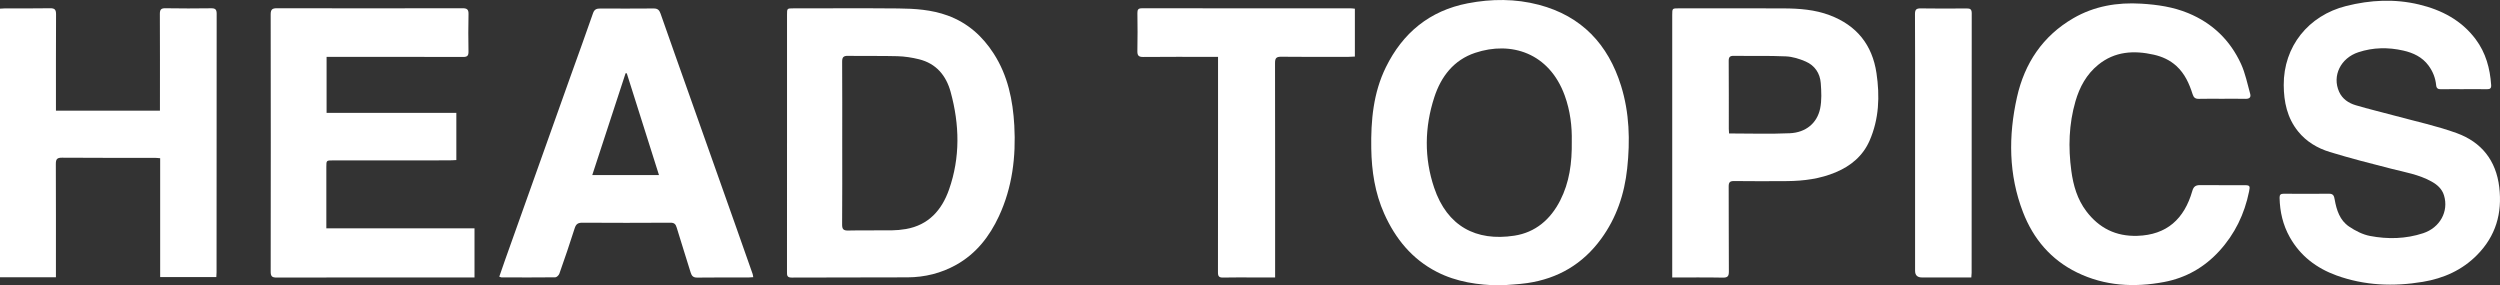 <?xml version="1.0" encoding="UTF-8"?> <svg xmlns="http://www.w3.org/2000/svg" id="_Слой_2" data-name="Слой 2" viewBox="0 0 2575.43 294.05"><rect x="0" y="0" width="2575.43" height="294.05" fill="#333333" stroke="none"/><defs><style> .cls-1 { fill: #fff; stroke-width: 0px; } </style></defs><g id="_Слой_1-2" data-name="Слой 1"><g><path class="cls-1" d="m1545.47,294.05c-22.76-.41-44.87-3.47-65.35-14-25.55-13.14-42.64-34.2-54.15-59.93-9.51-21.25-12.96-43.88-13.33-67.08-.47-28.91,2.07-57.33,15-83.69,17.41-35.48,45.11-58.34,84.38-65.93,24.48-4.73,49.09-4.83,73.28,1.52,44.07,11.59,71.41,40.74,84.7,83.56,8.62,27.76,9.38,56.24,6.29,84.99-2.85,26.48-10.97,50.81-26.82,72.53-19.01,26.06-44.52,40.98-76.16,45.61-9.2,1.34-18.55,1.65-27.83,2.43Zm73.72-148.54c.35-14.89-1.51-31.37-7.3-47.21-16.06-43.94-55.28-56.18-92.2-43.88-22.2,7.4-35.21,24.56-42.1,45.72-10.06,30.85-10.58,62.52-.14,93.34,13.39,39.53,43.02,55.38,82.54,49.31,21.79-3.35,37.3-16.69,47.3-36.31,9.46-18.58,12.22-38.52,11.91-60.97Z"></path><path class="cls-1" d="m810.77,147.14c0-43.98,0-87.95,0-131.93,0-6.57.02-6.6,6.49-6.6,35.98,0,71.96-.24,107.94.09,17.28.16,34.54,1.26,51.08,7.31,20.52,7.51,35.8,21.12,47.48,39.31,14.49,22.55,19.7,47.83,21.15,73.93,1.79,32.23-2.04,63.78-15.82,93.45-9.73,20.94-23.51,38.62-43.98,50.08-15.49,8.67-32.42,12.85-50.15,12.93-39.81.2-79.62.02-119.44.23-4.89.03-4.8-2.43-4.79-5.87.05-44.31.03-88.62.03-132.93Zm56.87.59c0,27.81.12,55.62-.11,83.43-.04,5.08,1.41,6.44,6.46,6.32,14.81-.36,29.64-.01,44.46-.19,4.97-.06,9.98-.51,14.88-1.37,23.35-4.1,36.92-19.58,44.32-40.62,11.67-33.18,10.88-66.96,1.68-100.58-4.64-16.94-14.9-29.31-32.62-33.69-7.2-1.78-14.72-2.94-22.13-3.15-16.97-.48-33.97-.04-50.95-.36-4.96-.09-6.11,1.6-6.08,6.27.19,27.98.09,55.95.09,83.93Z"></path><path class="cls-1" d="m336.44,58.59v57.67h133.67v48.62c-2.75.12-5.21.32-7.67.32-39.82.02-79.65.02-119.47.04-6.78,0-6.78.04-6.78,6.78,0,20.82,0,41.65,0,63.21h152.64v50.59c-1.89,0-3.66,0-5.42,0-66.15,0-132.3-.05-198.45.11-4.89.01-6.1-1.42-6.1-6.17.13-88.31.14-176.62-.01-264.93,0-5.23,1.7-6.35,6.59-6.34,63.65.14,127.3.14,190.95-.01,4.75-.01,6.39,1.24,6.27,6.12-.3,12.82-.27,25.66-.03,38.48.08,4.37-1.26,5.62-5.68,5.6-44.65-.16-89.31-.1-133.96-.1-1.99,0-3.97,0-6.56,0Z"></path><path class="cls-1" d="m0,285.61V8.92c2.04-.11,3.82-.3,5.6-.3,15.33-.02,30.66.17,45.99-.12,4.95-.1,6.17,1.64,6.15,6.32-.17,31.66-.1,63.32-.11,94.98,0,1.29,0,2.59,0,4.22h107.13c0-1.97,0-3.75,0-5.54,0-31.33.09-62.65-.08-93.98-.02-4.44,1.02-6.09,5.78-6,15.66.29,31.33.23,46.99.03,4.26-.05,5.75,1.1,5.75,5.62-.13,88.82-.09,177.63-.11,266.45,0,1.47-.14,2.95-.24,4.82h-57.85v-122.43c-2.23-.16-3.98-.39-5.73-.39-31.83-.02-63.66.11-95.48-.15-5.34-.04-6.29,1.87-6.27,6.63.16,36.33.09,72.65.09,108.98,0,2.45,0,4.9,0,7.55H0Z"></path><path class="cls-1" d="m2538.05,91.87c-7.83,0-15.67-.1-23.49.05-3.07.06-4.61-.96-4.91-4.13-.7-7.45-3.4-14.18-7.81-20.2-6.47-8.83-15.81-13.18-26.02-15.49-15.5-3.52-30.99-3.33-46.29,1.71-18.26,6.02-27.28,24.32-19.82,40.8,3.33,7.35,9.68,11.57,16.95,13.75,13.69,4.09,27.62,7.33,41.41,11.09,20.99,5.71,42.4,10.28,62.78,17.68,25.4,9.23,40.52,28.04,43.81,55.65,3.21,26.94-3.59,50.39-22.85,69.9-15.44,15.63-34.48,24.08-55.83,27.65-30.21,5.06-60.14,3.92-89.09-6.61-20.41-7.42-37.14-20.01-48.02-39.37-7.1-12.61-10.21-26.25-10.52-40.65-.07-3.09,1.17-4.12,4.11-4.11,15.66.07,31.33.13,46.99-.01,4.38-.04,5.06,2.49,5.66,5.92,1.9,10.89,5.3,21.47,14.82,27.88,6.48,4.37,14.03,8.26,21.6,9.7,18.3,3.48,36.77,3.09,54.75-2.83,17.25-5.68,26.49-22.43,21.47-38.94-2.08-6.83-7.04-11.1-13.05-14.41-12.87-7.11-27.2-9.51-41.22-13.06-21.24-5.38-42.49-10.86-63.44-17.27-12.65-3.87-24.06-10.6-32.64-21.22-11.25-13.93-14.66-30.36-14.77-47.66-.24-39.83,25.42-71.7,64.25-81.49,25.05-6.31,50.11-7.54,75.12-1.56,23.15,5.53,43.7,16.17,58.39,35.83,10.41,13.93,14.77,29.97,15.93,47.09.23,3.38-1.08,4.39-4.27,4.34-8-.13-16-.04-23.99-.04v.02Z"></path><path class="cls-1" d="m775.97,285.54c-1.93.12-3.52.31-5.11.32-17.5.02-35-.15-52.49.11-4.24.06-5.79-1.68-6.91-5.33-4.7-15.44-9.73-30.77-14.36-46.23-1.08-3.58-2.52-5-6.48-4.98-30.16.18-60.32.2-90.48,0-4.56-.03-6.7,1.2-8.13,5.74-4.94,15.7-10.33,31.27-15.79,46.8-.56,1.59-2.73,3.7-4.18,3.72-18.49.23-36.99.12-55.48.07-.47,0-.93-.3-2.22-.74,2.05-5.92,4.05-11.82,6.14-17.68,22.54-63.29,45.09-126.58,67.66-189.86,7.6-21.3,15.41-42.53,22.79-63.91,1.43-4.14,3.87-4.77,7.47-4.77,18.33.05,36.66.11,54.99-.06,4.06-.04,5.81,1.61,7.1,5.3,10.04,28.74,20.27,57.41,30.44,86.11,15.89,44.83,31.78,89.67,47.65,134.5,5.61,15.83,11.18,31.68,16.74,47.53.31.89.37,1.87.66,3.39Zm-130.27-210.02c-.41-.03-.83-.06-1.24-.08-11.36,34.72-22.72,69.44-34.32,104.89h68.72c-11.2-35.39-22.18-70.1-33.16-104.8Z"></path><path class="cls-1" d="m1722.68,285.84c0-2.59,0-4.54,0-6.49,0-87.98,0-175.96,0-263.93,0-6.81.02-6.83,6.75-6.83,35.99,0,71.98-.11,107.97.06,16.16.08,32.24,1.24,47.6,7.06,27.7,10.49,43.77,30.46,48.1,59.64,3.52,23.73,2.65,47.2-7.11,69.55-6.87,15.72-19.25,26.01-34.82,32.57-16.02,6.75-32.95,8.95-50.19,9.09-18.16.14-36.33.17-54.48-.05-4.36-.05-5.68,1.18-5.66,5.6.18,29.16-.04,58.32.19,87.48.04,5.05-1.31,6.5-6.42,6.4-16.98-.34-33.97-.13-51.94-.13Zm58.54-148.36c21.38,0,42.05.71,62.64-.22,16.44-.75,28.07-10.39,31.2-25.44,1.75-8.42,1.28-17.49.64-26.18-.75-10.09-6.15-18.15-15.47-22.23-6.42-2.81-13.59-5.03-20.52-5.34-17.8-.8-35.65-.28-53.48-.54-4.13-.06-5.41,1.18-5.37,5.35.18,23.33.08,46.66.1,70,0,1.63.19,3.25.27,4.61Z"></path><path class="cls-1" d="m2289.17,101.76c-8,0-16-.15-23.99.07-3.66.1-5.33-1.37-6.41-4.75-3.45-10.87-7.99-21.13-16.67-29.07-6.71-6.13-14.63-9.72-23.36-11.68-20.54-4.61-40.17-3.45-57.24,10.43-12.03,9.78-19.17,22.92-23.41,37.57-6.82,23.54-7.53,47.5-4.27,71.7,2.03,15.06,6.19,29.35,15.46,41.59,13.12,17.32,30.38,26.02,52.53,25.33,30.3-.94,48.36-17.35,56.66-46.29,1.35-4.7,3.66-6,8.1-5.96,15.16.14,30.32.01,45.48.06,5.77.02,6.06.75,4.87,6.57-4.72,23.18-14.6,43.69-30.64,61.24-15.49,16.95-34.5,27.71-56.88,31.93-30.78,5.8-61.1,4.18-89.72-9.8-26.84-13.11-45.02-34.61-55.64-62.14-14.92-38.65-15.12-78.52-6.21-118.4,7.81-34.97,26.53-63.07,57.96-81.34,21.6-12.56,45.39-16.57,70.22-15.04,16.52,1.02,32.72,3.34,48.19,9.73,25.03,10.34,43.24,27.93,54.43,52.3,4.44,9.67,6.54,20.44,9.44,30.79,1.08,3.85-.98,5.31-4.91,5.21-7.99-.21-15.99-.06-23.99-.06Z"></path><path class="cls-1" d="m1254.8,58.58c-2.74,0-4.85,0-6.97,0-23.33,0-46.66-.13-69.99.11-4.88.05-6.26-1.46-6.15-6.23.29-12.99.21-25.99.03-38.99-.05-3.63.92-4.95,4.74-4.94,71.82.09,143.64.07,215.46.08,1.14,0,2.28.21,3.83.36v49.3c-2.15.1-4.26.29-6.37.29-23.16.02-46.33.18-69.49-.11-5.22-.07-6.4,1.61-6.39,6.52.14,70.99.09,141.97.09,212.96,0,2.46,0,4.92,0,7.91-7.31,0-13.95,0-20.58,0-11,0-22-.18-32.99.09-4.18.1-5.32-1.22-5.31-5.35.13-51.16.08-102.31.08-153.47V58.58Z"></path><path class="cls-1" d="m2030.79,285.83c-2.27,0-4.07,0-5.87,0-14.99,0-29.98,0-44.97,0q-7.09,0-7.09-6.88c0-57.13,0-114.25,0-171.38,0-30.98.09-61.96-.1-92.93-.03-4.53,1.17-6.06,5.82-5.99,15.82.25,31.64.2,47.46.05,3.79-.04,5.18.99,5.18,5.05-.11,89.1-.09,178.21-.1,267.31,0,1.31-.17,2.62-.32,4.77Z"></path></g></g></svg> 